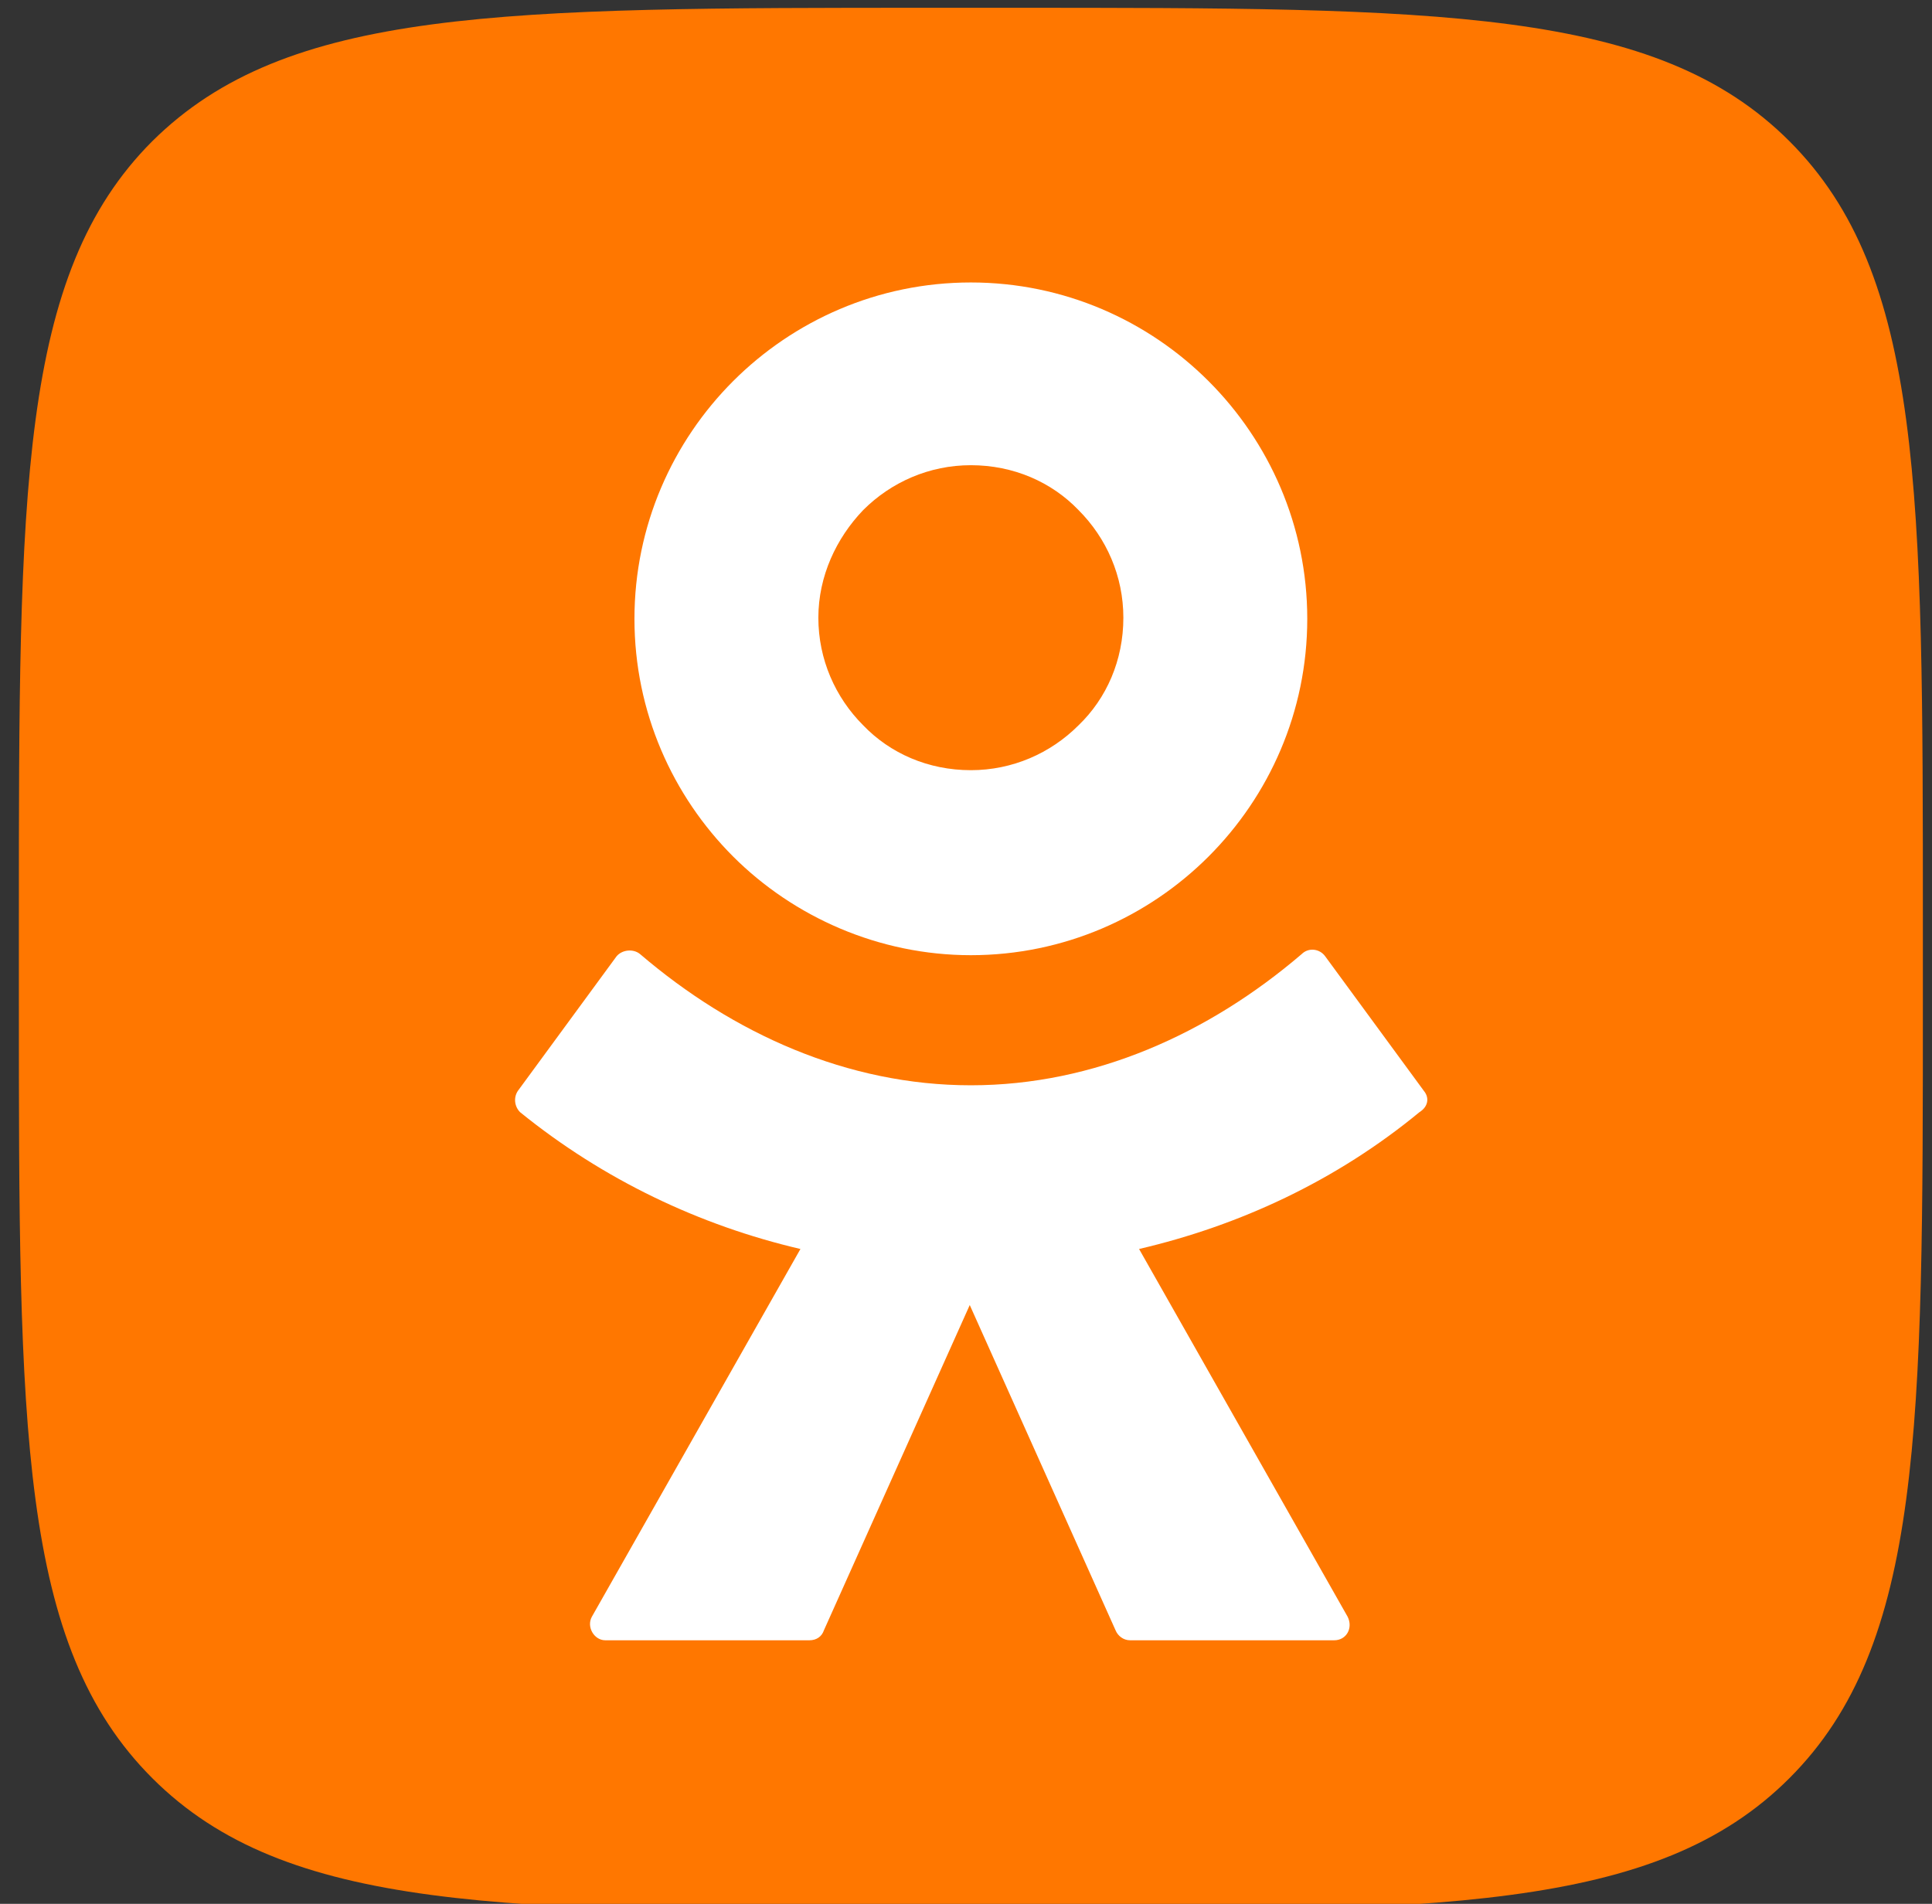 <?xml version="1.0" encoding="UTF-8"?> <svg xmlns="http://www.w3.org/2000/svg" width="69" height="68" viewBox="0 0 69 68" fill="none"><rect x="0" y="0" width="69" height="68" fill="#333333" stroke="none"/><path d="M0.674 32.916C0.674 17.538 0.674 9.809 5.439 5.043C10.245 0.278 17.934 0.278 33.312 0.278H36.035C51.413 0.278 59.143 0.278 63.908 5.043C68.674 9.809 68.674 17.538 68.674 32.916V35.639C68.674 51.017 68.674 58.747 63.908 63.512C59.143 68.278 51.413 68.278 36.035 68.278H33.312C17.934 68.278 10.205 68.278 5.439 63.512C0.674 58.747 0.674 51.058 0.674 35.639V32.916Z" fill="#FF7700"></path><path d="M34.673 34.117C37.997 34.117 41.001 32.755 43.163 30.593C45.326 28.43 46.688 25.427 46.688 22.103C46.688 18.779 45.326 15.776 43.163 13.613C41.001 11.45 37.997 10.089 34.673 10.089C31.349 10.089 28.346 11.45 26.183 13.613C24.021 15.776 22.659 18.779 22.659 22.103C22.659 25.427 24.021 28.43 26.183 30.593C28.346 32.755 31.39 34.117 34.673 34.117ZM30.829 18.218C31.83 17.217 33.192 16.616 34.673 16.616C36.195 16.616 37.557 17.217 38.518 18.218C39.519 19.22 40.12 20.581 40.12 22.063C40.12 23.585 39.519 24.946 38.518 25.907C37.517 26.909 36.155 27.509 34.673 27.509C33.151 27.509 31.79 26.909 30.829 25.907C29.828 24.906 29.227 23.545 29.227 22.063C29.227 20.581 29.868 19.22 30.829 18.218Z" fill="white"></path><path d="M50.853 38.964L47.329 34.158C47.128 33.878 46.728 33.838 46.488 34.078C43.164 36.922 39.079 38.764 34.674 38.764C30.268 38.764 26.184 36.922 22.86 34.078C22.619 33.878 22.219 33.918 22.019 34.158L18.495 38.964C18.334 39.205 18.375 39.525 18.575 39.725C21.538 42.128 24.982 43.77 28.587 44.611L21.138 57.746C20.938 58.107 21.218 58.587 21.618 58.587H28.907C29.147 58.587 29.347 58.467 29.427 58.227L34.634 46.613L39.84 58.227C39.92 58.427 40.12 58.587 40.36 58.587H47.649C48.09 58.587 48.33 58.147 48.13 57.746L40.681 44.611C44.285 43.77 47.729 42.168 50.693 39.725C51.013 39.525 51.053 39.205 50.853 38.964Z" fill="white"></path></svg> 